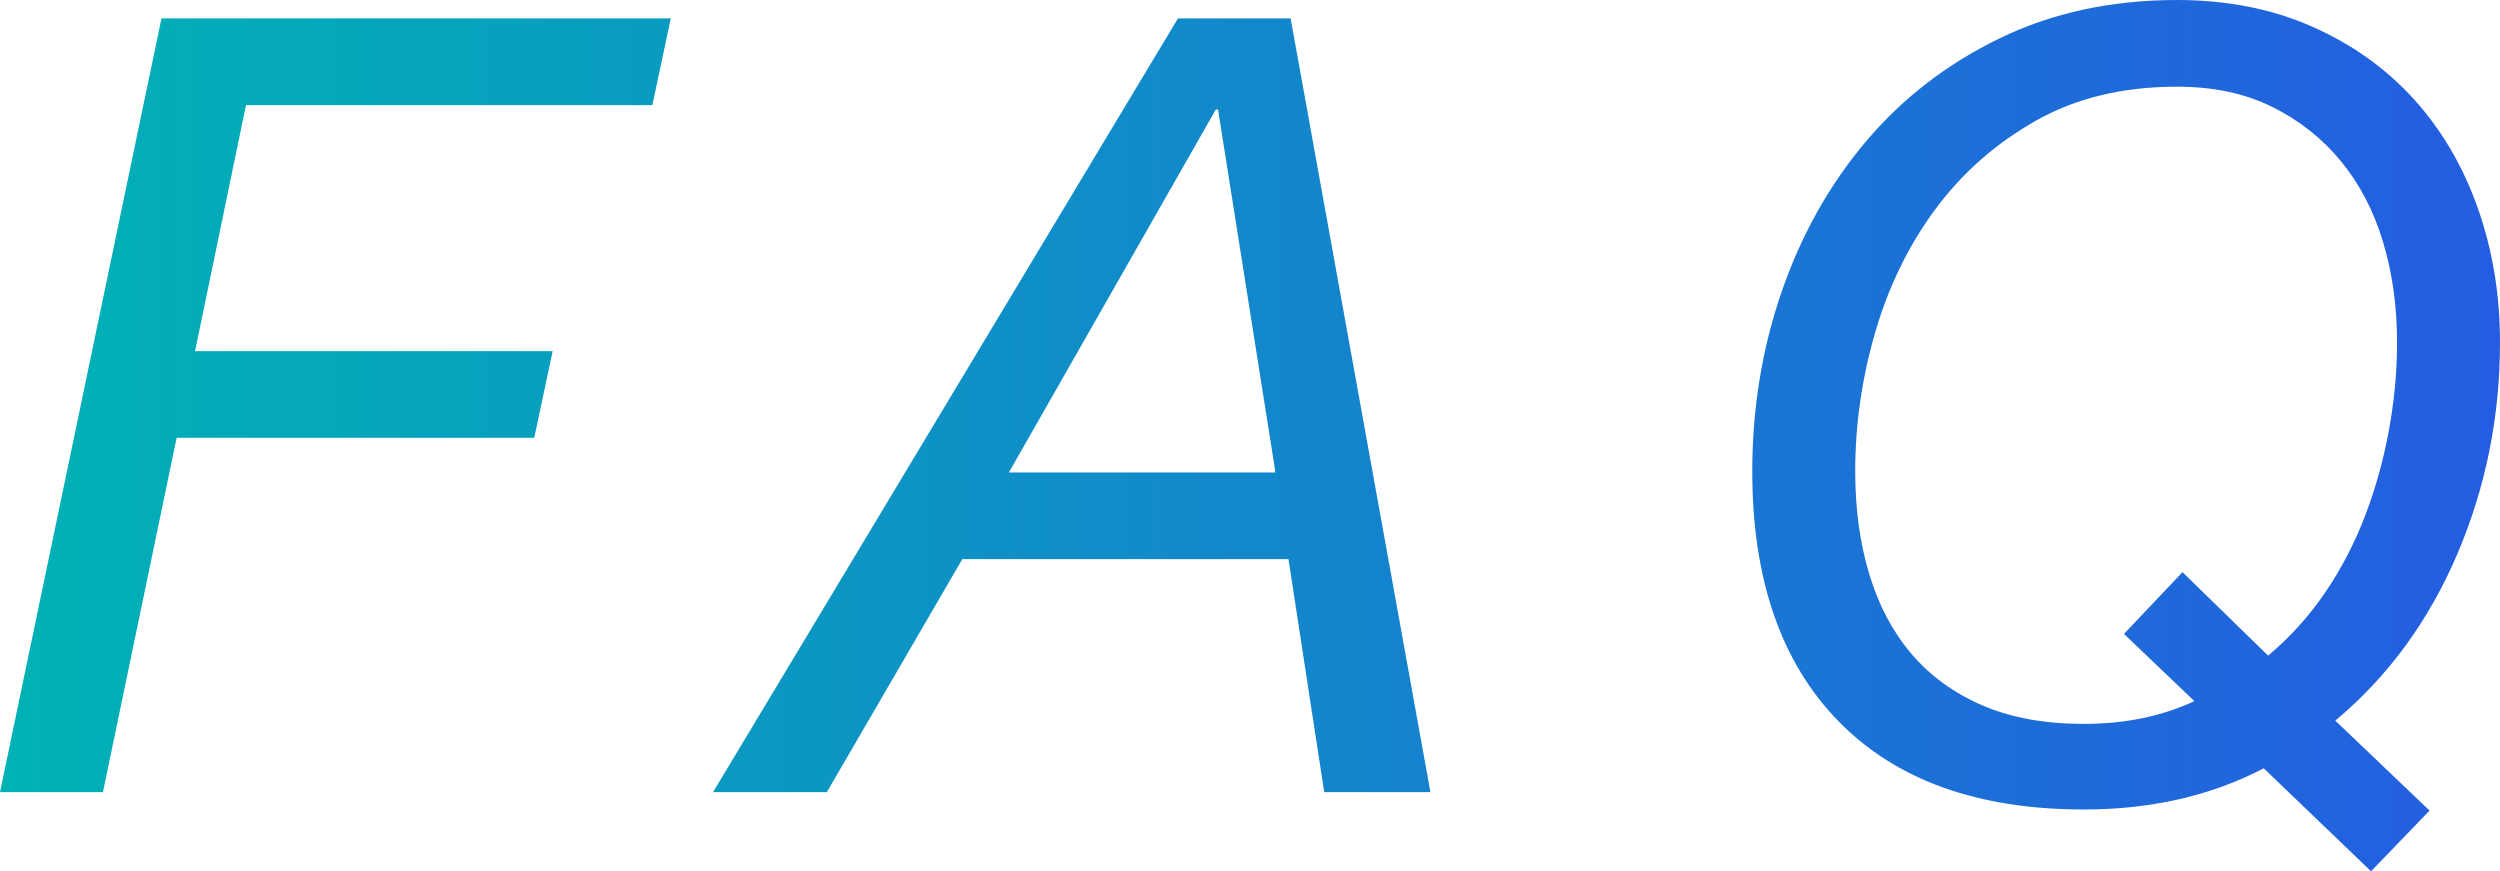 <?xml version="1.0" encoding="UTF-8"?><svg id="b" xmlns="http://www.w3.org/2000/svg" width="138.42" height="48.24" xmlns:xlink="http://www.w3.org/1999/xlink" viewBox="0 0 138.42 48.24"><defs><style>.e{fill:url(#d);}</style><linearGradient id="d" x1="0" y1="24.12" x2="138.42" y2="24.12" gradientUnits="userSpaceOnUse"><stop offset="0" stop-color="#00b2b4"/><stop offset="1" stop-color="#245de1"/></linearGradient></defs><g id="c"><g><path class="e" d="M37.14,1.02l-1.02,4.8H13.62l-2.82,13.62H30.6l-1.02,4.8H9.78l-4.08,19.62H0L8.94,1.02h28.2Z"/><path class="e" d="M71.46,1.02l7.74,42.84h-5.88l-1.98-12.9h-18.06l-7.5,12.9h-6.3L65.22,1.02h6.24Zm-.84,25.14l-3.18-20.1h-.12l-11.46,20.1h14.76Z"/><path class="e" d="M125.34,42.54c-2.92,1.52-6.24,2.28-9.96,2.28-5.88,0-10.41-1.63-13.59-4.89-3.18-3.26-4.77-7.87-4.77-13.83,0-3.48,.54-6.79,1.62-9.93,1.08-3.14,2.63-5.91,4.65-8.31,2.02-2.4,4.49-4.31,7.41-5.73,2.92-1.42,6.2-2.13,9.84-2.13,2.76,0,5.25,.49,7.47,1.47,2.22,.98,4.1,2.32,5.64,4.02,1.54,1.7,2.72,3.71,3.54,6.03,.82,2.32,1.23,4.8,1.23,7.44,0,4.12-.79,8.03-2.37,11.73-1.58,3.7-3.83,6.77-6.75,9.21l5.22,4.98-3.24,3.36-5.94-5.7Zm.24-6.24c1.2-1,2.25-2.16,3.15-3.48,.9-1.32,1.64-2.74,2.22-4.26,.58-1.52,1.02-3.1,1.32-4.74,.3-1.64,.45-3.26,.45-4.86,0-2-.26-3.86-.78-5.58-.52-1.72-1.3-3.21-2.34-4.47-1.04-1.26-2.31-2.26-3.81-3s-3.25-1.11-5.25-1.11c-3,0-5.61,.63-7.83,1.89-2.22,1.26-4.07,2.89-5.55,4.89-1.48,2-2.59,4.27-3.33,6.81-.74,2.54-1.11,5.11-1.11,7.71,0,2.08,.26,3.98,.78,5.7,.52,1.72,1.3,3.19,2.34,4.41,1.04,1.22,2.35,2.17,3.93,2.85,1.58,.68,3.45,1.02,5.61,1.02,2.28,0,4.32-.42,6.12-1.26l-3.9-3.72,3.24-3.42,4.74,4.62Z"/></g></g></svg>